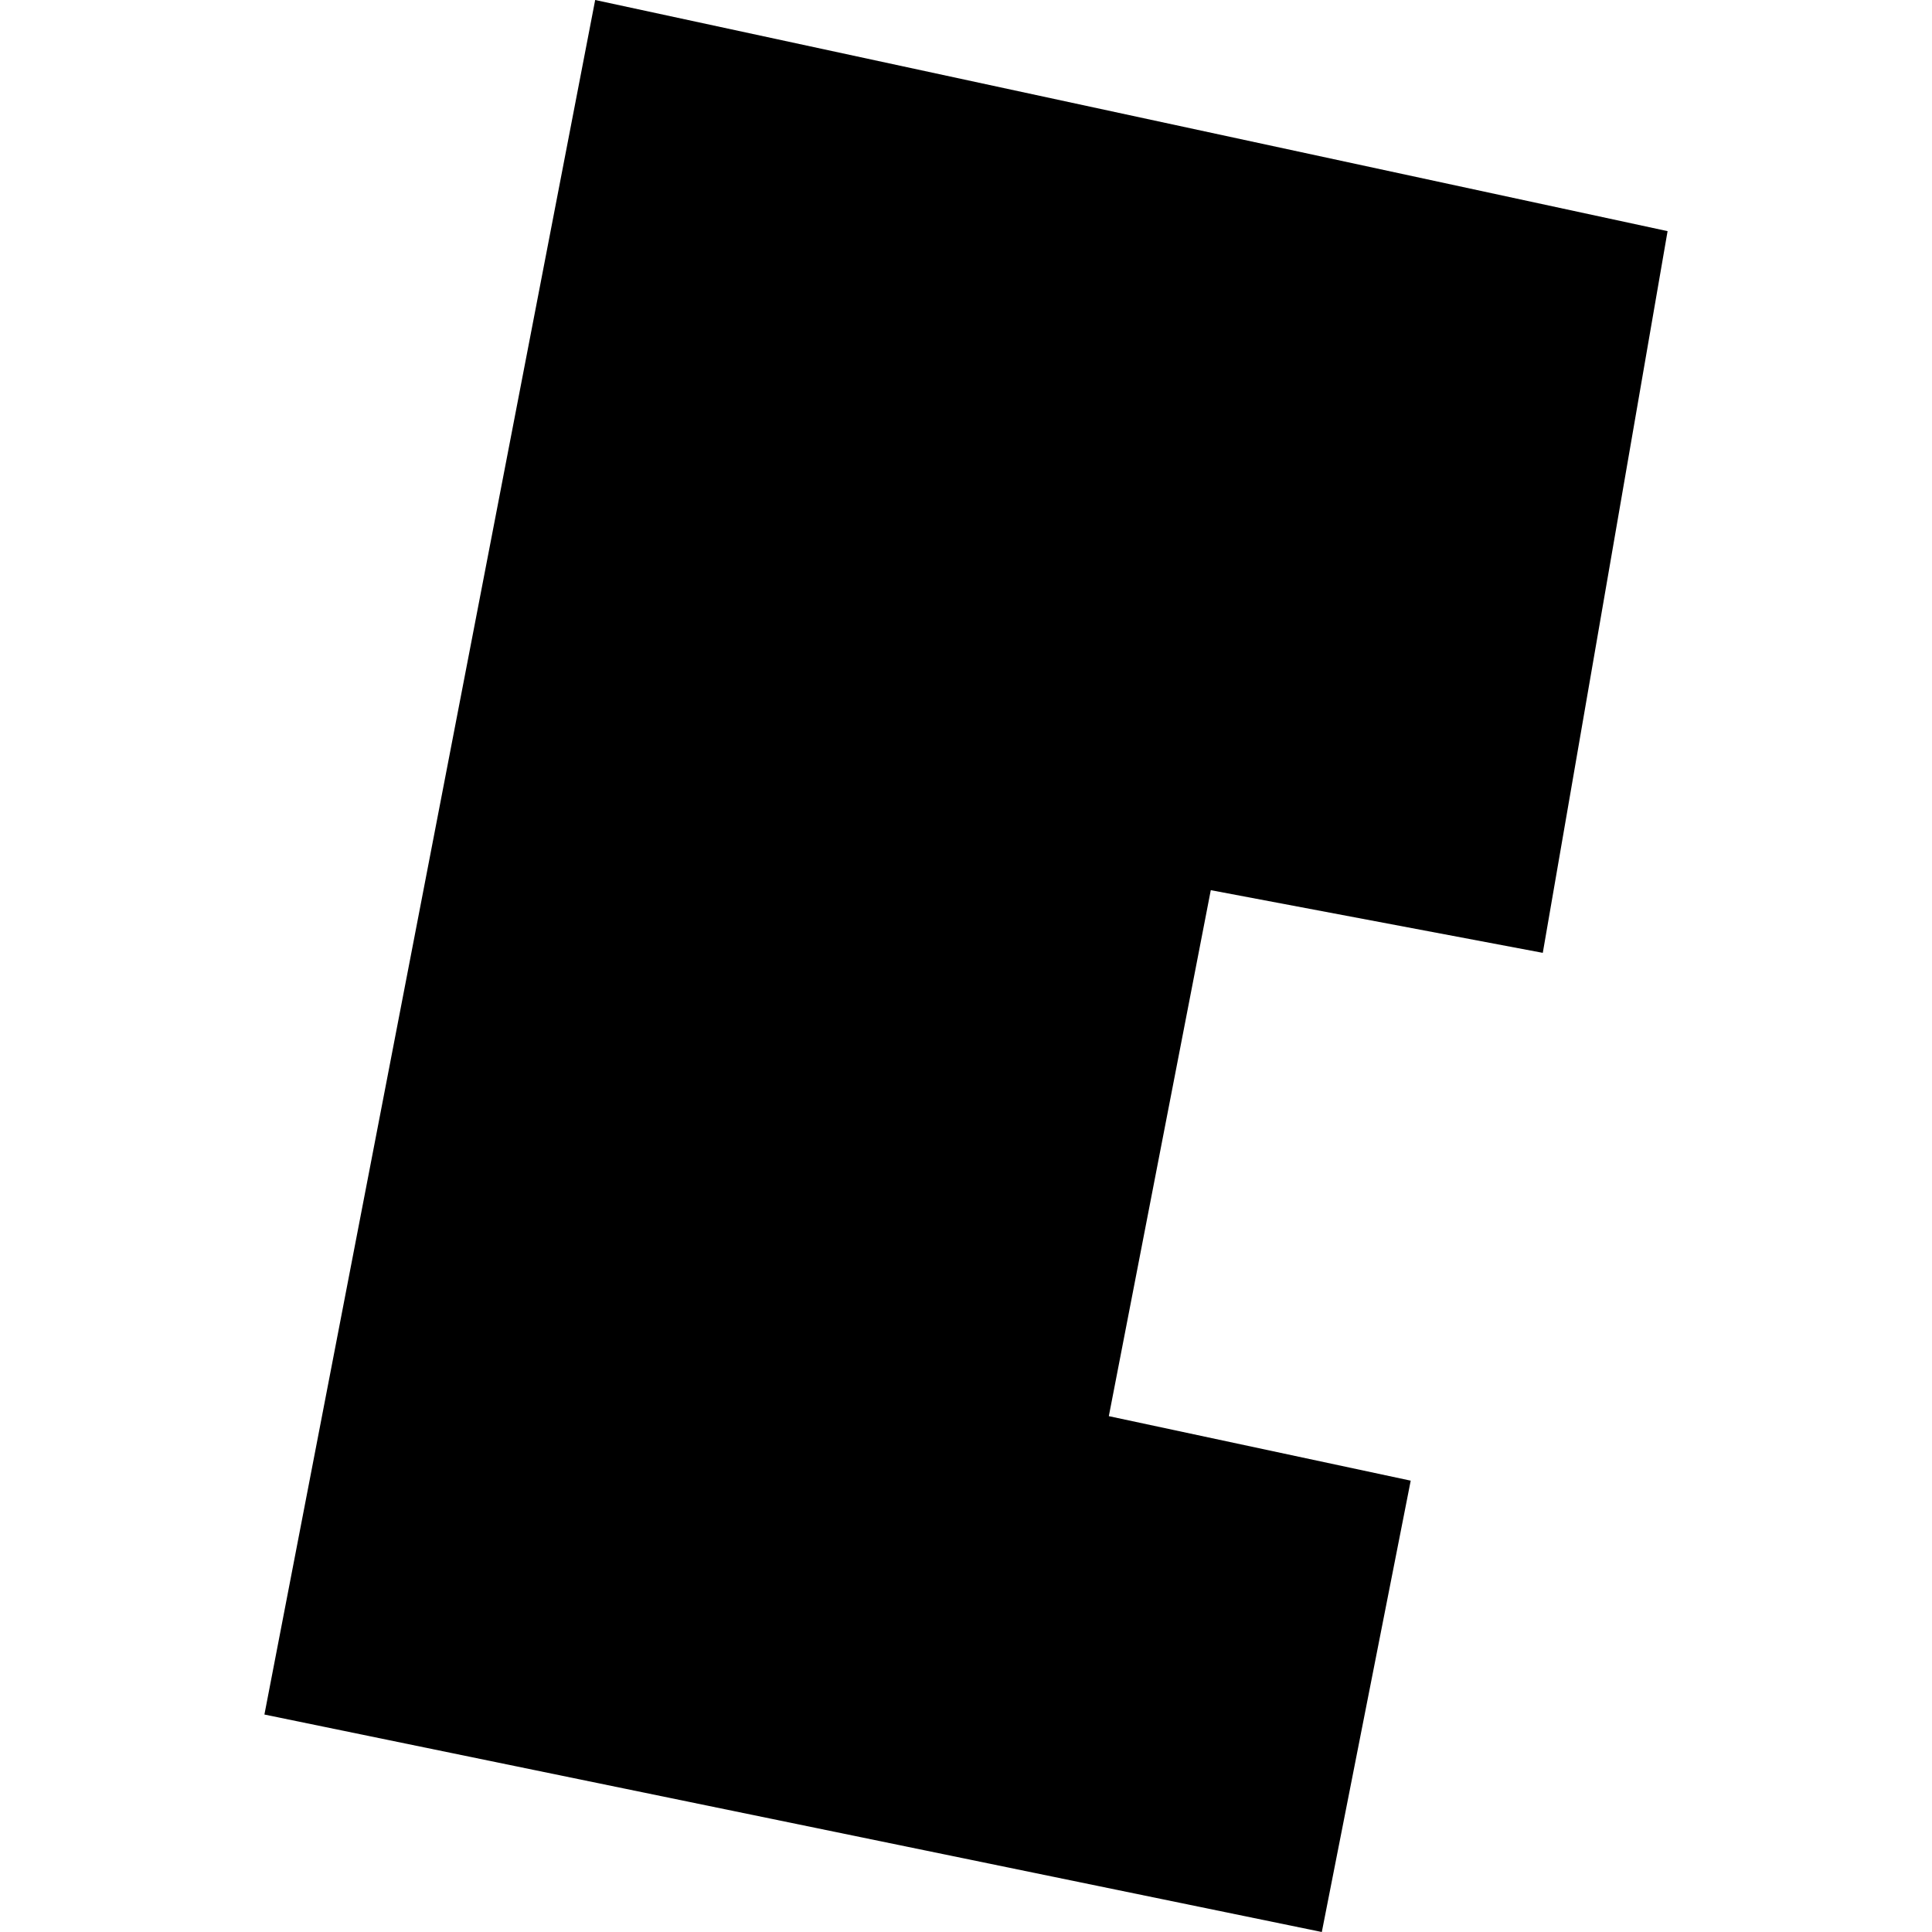 <?xml version="1.0" encoding="utf-8" standalone="no"?>
<!DOCTYPE svg PUBLIC "-//W3C//DTD SVG 1.1//EN"
  "http://www.w3.org/Graphics/SVG/1.1/DTD/svg11.dtd">
<!-- Created with matplotlib (https://matplotlib.org/) -->
<svg height="288pt" version="1.1" viewBox="0 0 288 288" width="288pt" xmlns="http://www.w3.org/2000/svg" xmlns:xlink="http://www.w3.org/1999/xlink">
 <defs>
  <style type="text/css">
*{stroke-linecap:butt;stroke-linejoin:round;}
  </style>
 </defs>
 <g id="figure_1">
  <g id="patch_1">
   <path d="M 0 288 
L 288 288 
L 288 0 
L 0 0 
z
" style="fill:none;opacity:0;"/>
  </g>
  <g id="axes_1">
   <g id="PatchCollection_1">
    <path clip-path="url(#pb603ebcfe7)" d="M 248.584 34.456 
L 229.981 142.039 
L 180.49 132.696 
L 165.291 211.103 
L 210.292 220.719 
L 197.041 288 
L 39.416 255.583 
L 88.722 0 
L 248.584 34.456 
"/>
   </g>
  </g>
 </g>
 <defs>
  <clipPath id="pb603ebcfe7">
   <rect height="288" width="209.169" x="39.416" y="0"/>
  </clipPath>
 </defs>
</svg>
